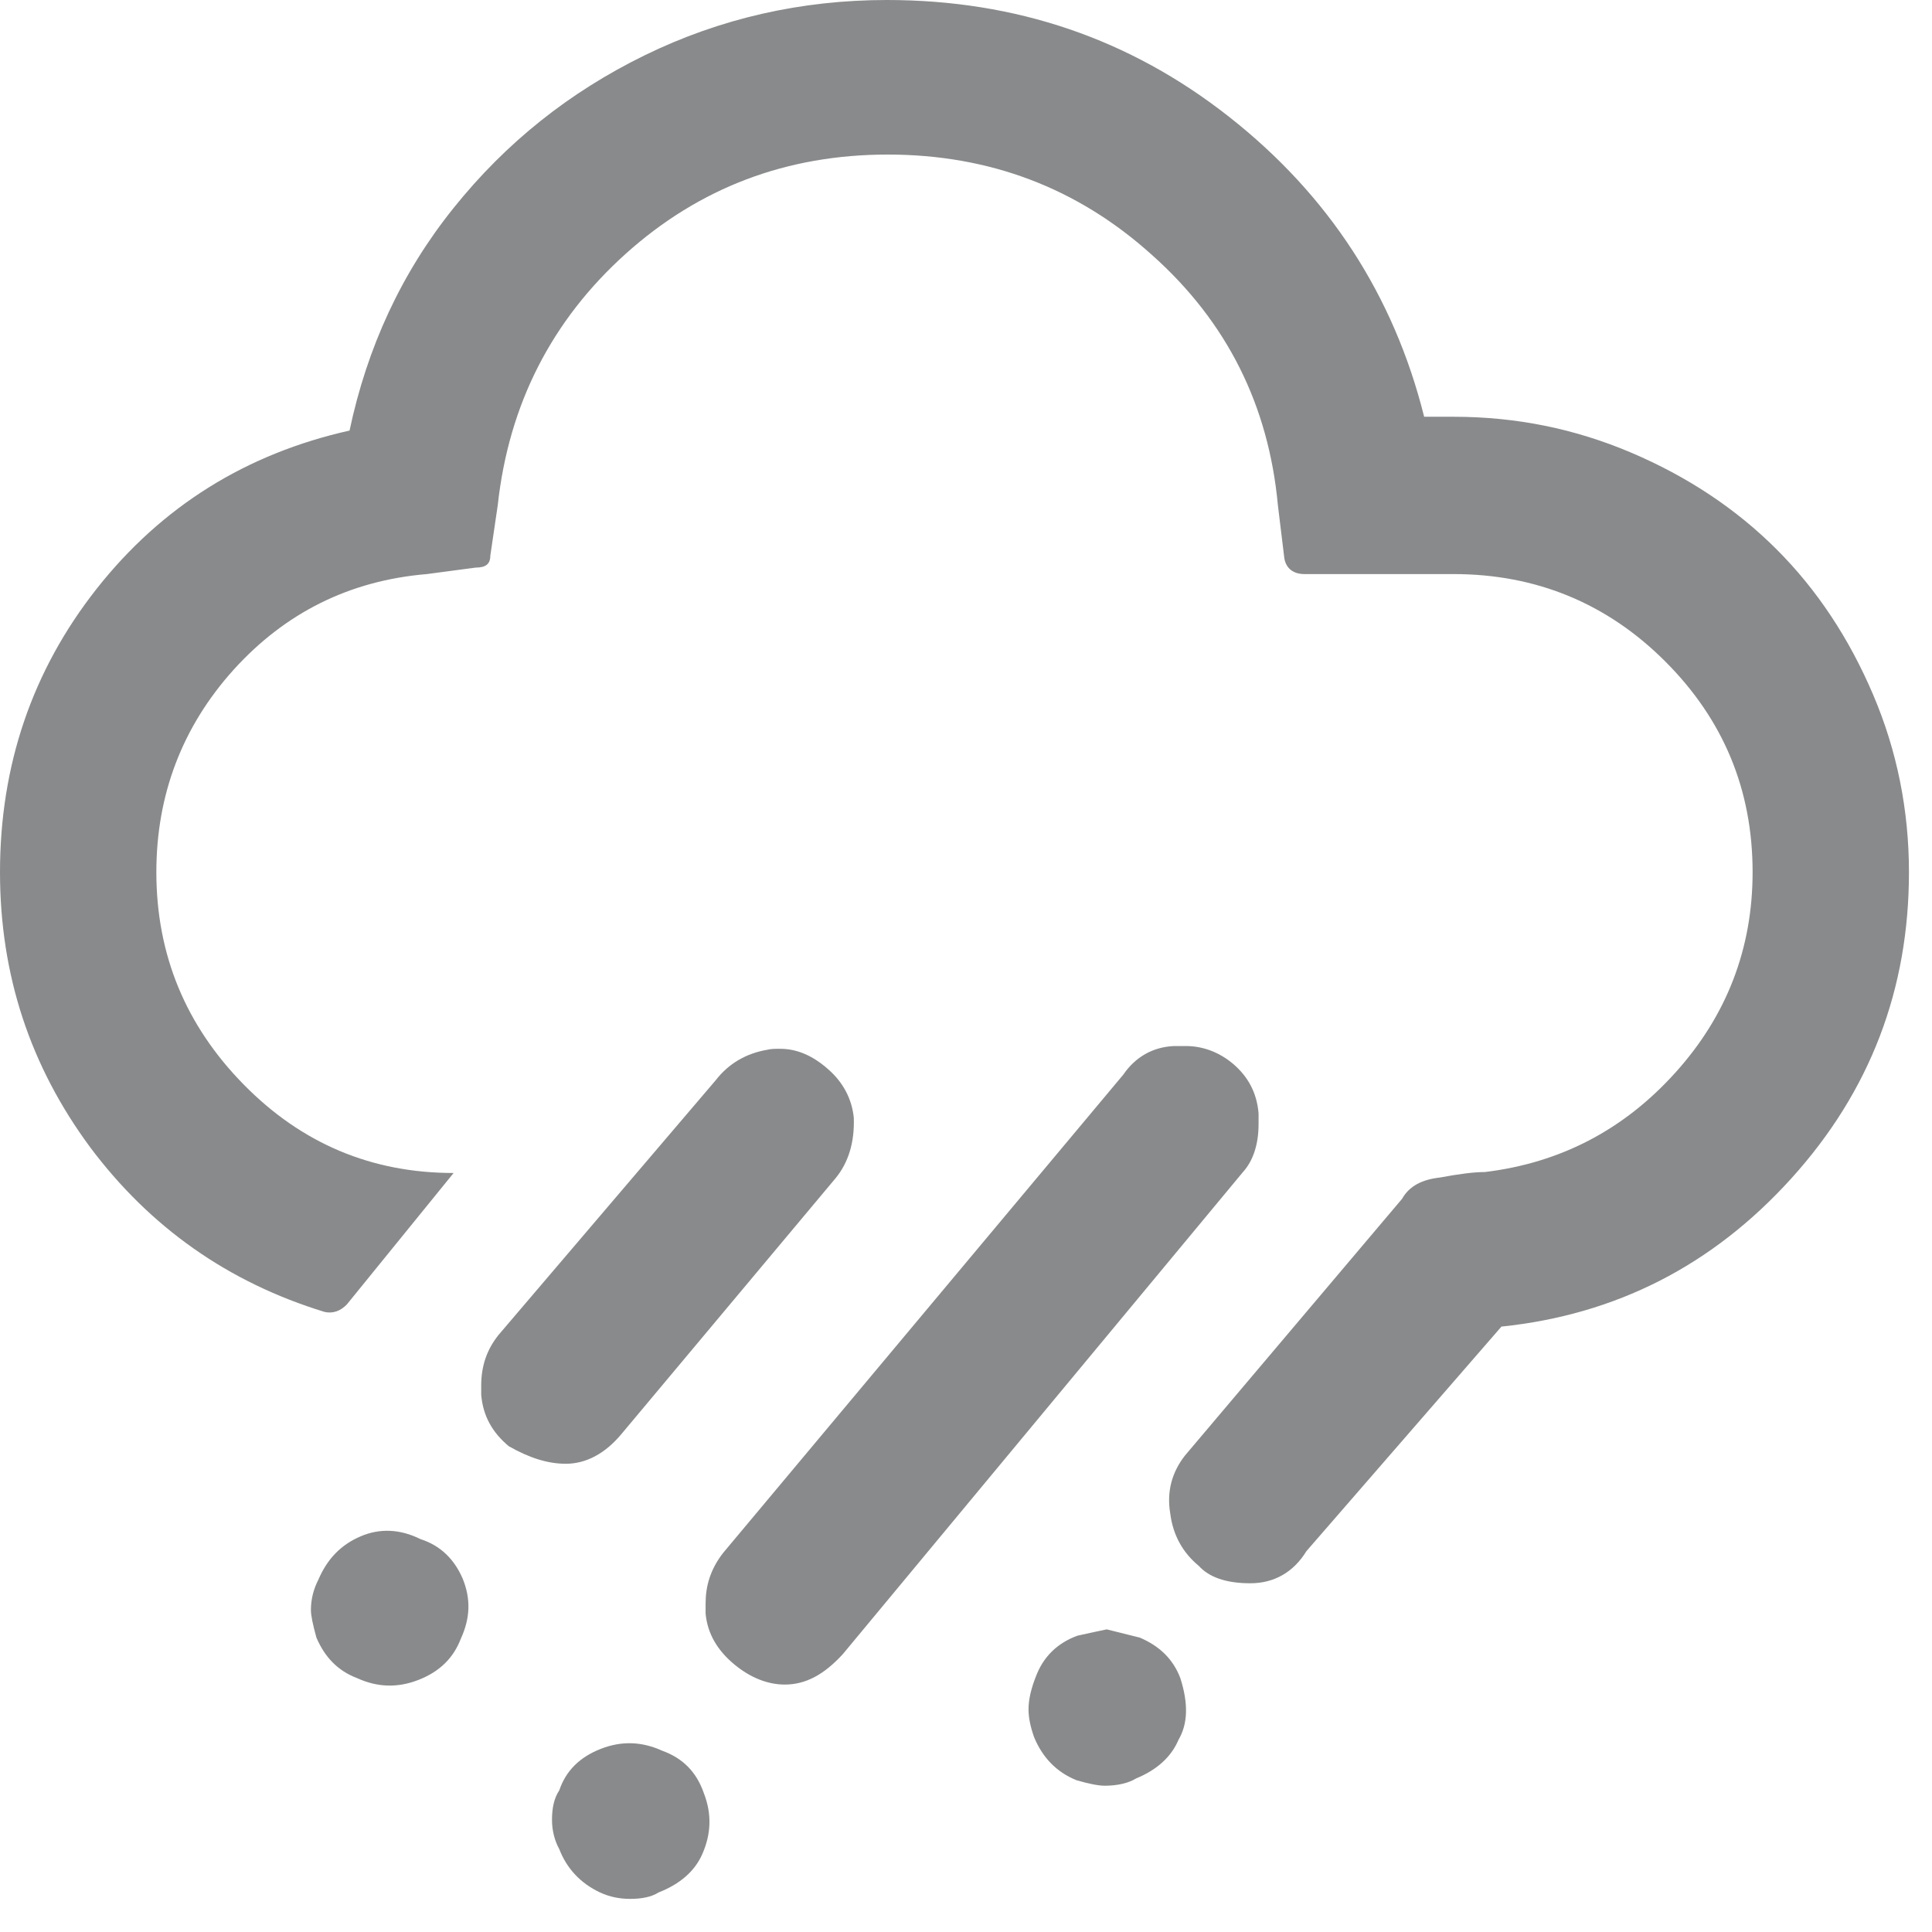<svg width="14" height="14" viewBox="0 0 14 14" fill="none" xmlns="http://www.w3.org/2000/svg">
<path d="M0 6.32C0 7.067 0.22 7.727 0.653 8.313C1.087 8.893 1.653 9.293 2.353 9.507C2.413 9.52 2.467 9.5 2.513 9.453L3.287 8.5C2.693 8.5 2.187 8.287 1.767 7.86C1.347 7.433 1.133 6.92 1.133 6.32C1.133 5.76 1.32 5.267 1.693 4.853C2.067 4.44 2.533 4.207 3.093 4.16L3.447 4.113C3.52 4.113 3.553 4.087 3.553 4.027L3.607 3.66C3.687 2.927 4 2.32 4.533 1.84C5.067 1.36 5.7 1.12 6.433 1.12C7.167 1.12 7.807 1.36 8.347 1.847C8.893 2.333 9.193 2.94 9.26 3.66L9.307 4.047C9.32 4.12 9.373 4.16 9.453 4.16H10.533C11.133 4.16 11.647 4.373 12.067 4.793C12.487 5.213 12.7 5.72 12.7 6.32C12.7 6.873 12.513 7.36 12.14 7.773C11.767 8.187 11.307 8.427 10.76 8.493C10.68 8.493 10.573 8.507 10.433 8.533C10.307 8.547 10.213 8.593 10.16 8.687L8.587 10.547C8.493 10.667 8.453 10.807 8.48 10.967C8.5 11.127 8.573 11.253 8.687 11.347C8.76 11.427 8.88 11.473 9.06 11.473C9.233 11.473 9.373 11.393 9.467 11.24L10.88 9.613C11.707 9.527 12.407 9.173 12.98 8.54C13.553 7.907 13.833 7.167 13.833 6.32C13.833 5.873 13.747 5.44 13.573 5.033C13.4 4.627 13.167 4.273 12.873 3.98C12.58 3.687 12.227 3.453 11.82 3.28C11.413 3.107 10.987 3.02 10.533 3.02H10.32C10.1 2.14 9.627 1.413 8.907 0.847C8.187 0.28 7.36 0 6.427 0C5.807 0 5.22 0.133 4.673 0.4C4.127 0.667 3.667 1.033 3.287 1.507C2.907 1.98 2.66 2.52 2.533 3.12C1.787 3.287 1.173 3.667 0.7 4.267C0.233 4.86 0 5.547 0 6.32ZM2.253 11.667C2.253 11.707 2.267 11.773 2.293 11.867C2.353 12.007 2.447 12.107 2.587 12.16C2.733 12.227 2.88 12.233 3.033 12.173C3.187 12.113 3.287 12.013 3.34 11.873C3.407 11.727 3.413 11.587 3.353 11.44C3.293 11.3 3.193 11.2 3.047 11.153C2.9 11.08 2.753 11.073 2.613 11.133C2.473 11.193 2.373 11.293 2.307 11.447C2.273 11.513 2.253 11.587 2.253 11.667ZM3.487 10.04V10.107C3.5 10.26 3.567 10.38 3.687 10.48C3.84 10.567 3.973 10.607 4.1 10.607C4.247 10.607 4.387 10.533 4.507 10.387L6.053 8.54C6.147 8.427 6.193 8.28 6.187 8.1C6.173 7.96 6.107 7.84 6 7.747C5.893 7.653 5.78 7.6 5.653 7.6C5.613 7.6 5.587 7.6 5.56 7.607C5.407 7.633 5.28 7.707 5.187 7.827L3.613 9.673C3.527 9.78 3.487 9.9 3.487 10.04ZM4 13.187C4 13.267 4.02 13.34 4.053 13.4C4.107 13.54 4.207 13.647 4.347 13.713C4.42 13.747 4.493 13.76 4.567 13.76C4.647 13.76 4.72 13.747 4.773 13.713C4.927 13.653 5.033 13.56 5.087 13.44C5.153 13.293 5.16 13.147 5.1 12.993C5.047 12.84 4.947 12.74 4.8 12.687C4.653 12.62 4.507 12.613 4.353 12.673C4.2 12.733 4.1 12.833 4.053 12.973C4.013 13.033 4 13.107 4 13.187ZM5.113 11.62V11.693C5.127 11.84 5.2 11.96 5.32 12.06C5.44 12.16 5.567 12.207 5.687 12.207C5.84 12.207 5.973 12.133 6.107 11.987L9.007 8.493C9.08 8.413 9.12 8.293 9.12 8.147V8.067C9.107 7.913 9.04 7.8 8.94 7.713C8.84 7.627 8.72 7.58 8.593 7.58H8.507C8.353 7.587 8.227 7.66 8.14 7.787L5.24 11.253C5.147 11.373 5.113 11.493 5.113 11.62ZM7.453 12.387C7.453 12.447 7.467 12.513 7.493 12.587C7.553 12.733 7.653 12.84 7.8 12.9C7.893 12.927 7.96 12.94 8.007 12.94C8.1 12.94 8.18 12.92 8.233 12.887C8.38 12.827 8.487 12.733 8.54 12.607C8.607 12.493 8.613 12.347 8.553 12.16C8.5 12.02 8.4 11.927 8.26 11.867L8.02 11.807C7.96 11.82 7.893 11.833 7.807 11.853C7.66 11.907 7.56 12.007 7.507 12.147C7.473 12.233 7.453 12.313 7.453 12.387Z" fill="#898A8B"/>
</svg>

